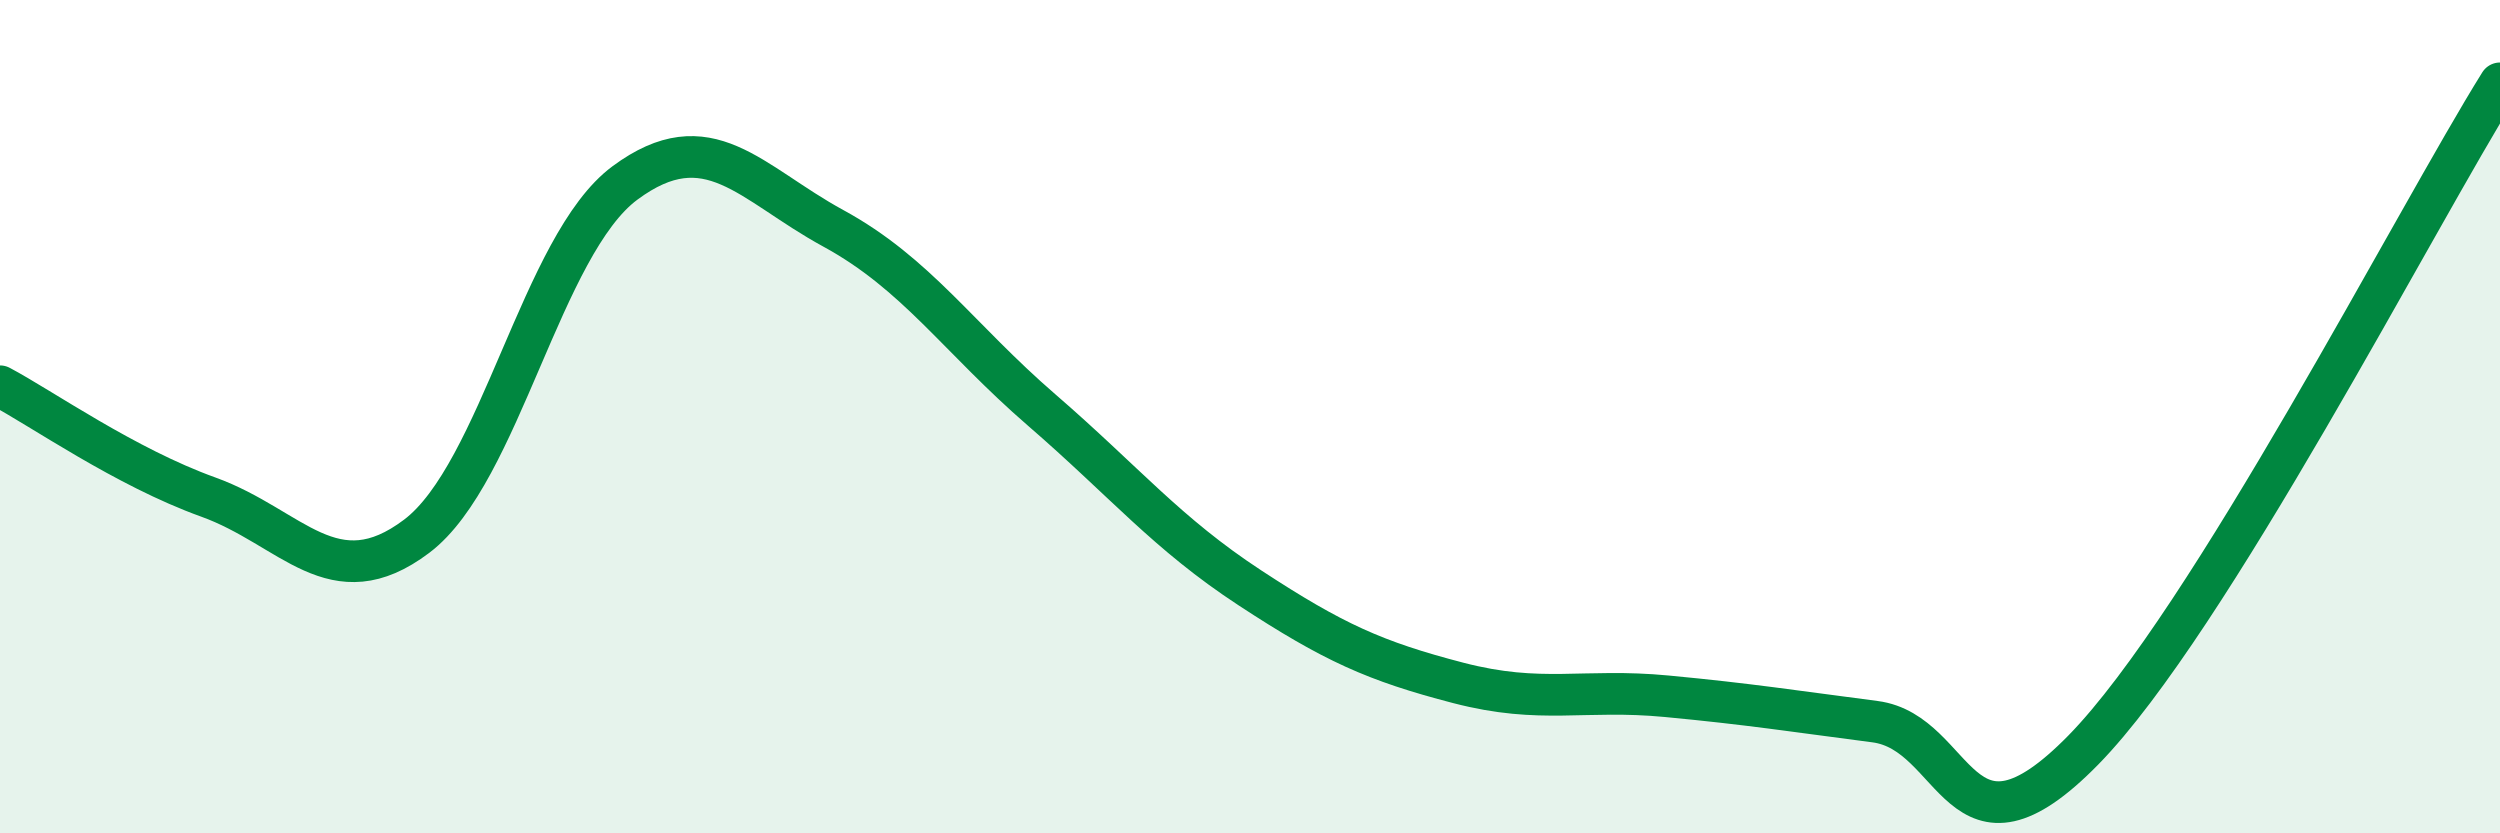 
    <svg width="60" height="20" viewBox="0 0 60 20" xmlns="http://www.w3.org/2000/svg">
      <path
        d="M 0,9.27 C 1,9.8 3,11.21 5,11.93 C 7,12.65 8,14.38 10,12.87 C 12,11.36 13,5.87 15,4.39 C 17,2.91 18,4.39 20,5.48 C 22,6.57 23,8.11 25,9.84 C 27,11.57 28,12.8 30,14.11 C 32,15.42 33,15.87 35,16.39 C 37,16.91 38,16.52 40,16.71 C 42,16.9 43,17.06 45,17.32 C 47,17.58 47,21.06 50,18 C 53,14.94 58,5.2 60,2L60 20L0 20Z"
        fill="#008740"
        opacity="0.1"
        stroke-linecap="round"
        stroke-linejoin="round"
      />
      <path
        d="M 0,9.27 C 1,9.8 3,11.21 5,11.93 C 7,12.65 8,14.38 10,12.87 C 12,11.36 13,5.87 15,4.39 C 17,2.91 18,4.39 20,5.48 C 22,6.57 23,8.11 25,9.84 C 27,11.57 28,12.8 30,14.11 C 32,15.42 33,15.87 35,16.39 C 37,16.91 38,16.52 40,16.71 C 42,16.9 43,17.06 45,17.32 C 47,17.58 47,21.06 50,18 C 53,14.94 58,5.2 60,2"
        stroke="#008740"
        stroke-width="1"
        fill="none"
        stroke-linecap="round"
        stroke-linejoin="round"
      />
    </svg>
  